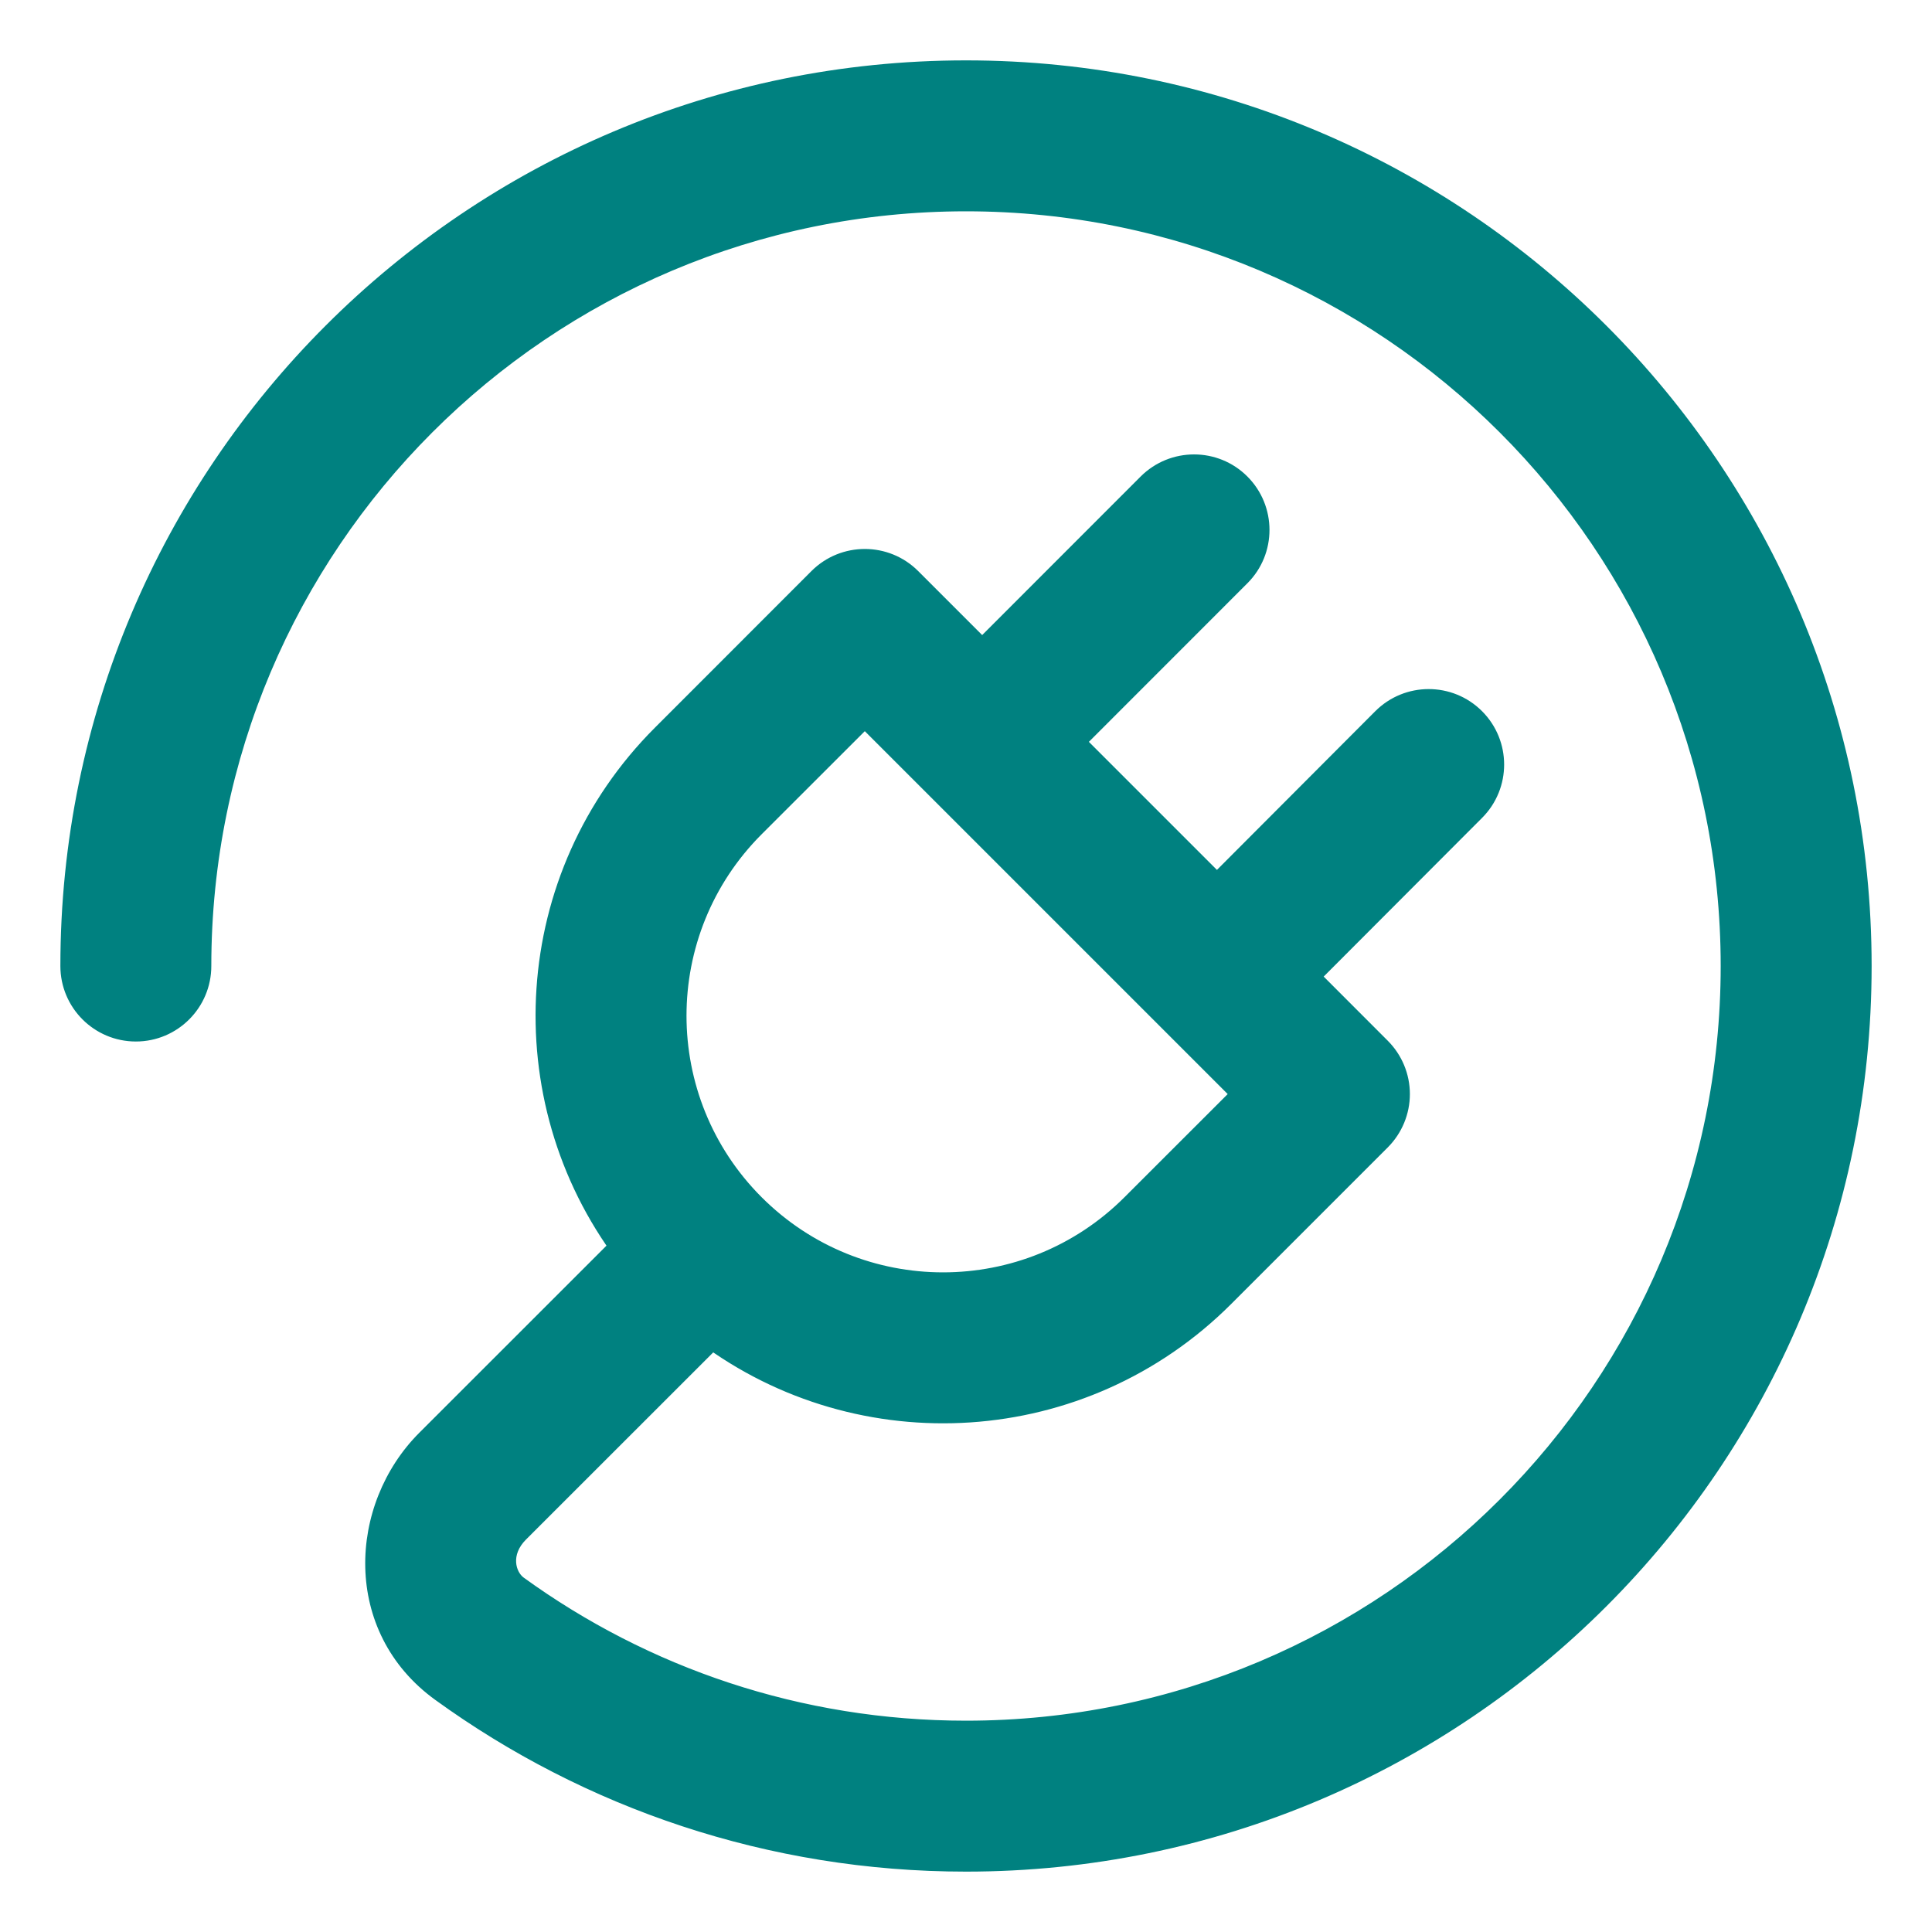 <svg width="24" height="24" viewBox="0 0 24 24" fill="none" xmlns="http://www.w3.org/2000/svg">
<path fill-rule="evenodd" clip-rule="evenodd" d="M12 2.375C6.684 2.375 2.375 6.684 2.375 12C2.375 12.38 2.067 12.688 1.688 12.688C1.308 12.688 1 12.38 1 12C1 5.925 5.925 1 12 1C18.075 1 23 5.925 23 12C23 18.075 18.075 23 12 23C9.593 23 7.365 22.226 5.553 20.914C4.533 20.175 4.588 18.773 5.385 17.976L7.861 15.501C6.447 13.616 6.598 10.93 8.312 9.215L10.257 7.271C10.525 7.002 10.961 7.002 11.229 7.271L12.201 8.243L14.346 6.097C14.615 5.828 15.05 5.828 15.319 6.096C15.587 6.365 15.587 6.8 15.319 7.068L13.174 9.215L15.118 11.159L17.261 9.012C17.529 8.743 17.964 8.743 18.233 9.011C18.502 9.279 18.502 9.714 18.234 9.983L16.09 12.132L17.063 13.104C17.192 13.233 17.264 13.408 17.264 13.591C17.264 13.773 17.192 13.948 17.063 14.077L15.118 16.021C13.404 17.736 10.718 17.886 8.833 16.473L6.357 18.948C6.063 19.242 6.13 19.634 6.36 19.8C7.945 20.948 9.892 21.625 12 21.625C17.316 21.625 21.625 17.316 21.625 12C21.625 6.684 17.316 2.375 12 2.375ZM10.743 8.729L9.285 10.188C7.942 11.53 7.942 13.707 9.285 15.049C10.627 16.392 12.803 16.392 14.146 15.049L15.604 13.591L10.743 8.729Z" fill="#008180"/>
<path d="M5.553 20.914L5.406 21.116L5.553 20.914ZM5.385 17.976L5.562 18.153L5.385 17.976ZM7.861 15.501L8.037 15.678C8.125 15.59 8.135 15.45 8.061 15.351L7.861 15.501ZM8.312 9.215L8.489 9.392L8.312 9.215ZM10.257 7.271L10.434 7.448L10.257 7.271ZM11.229 7.271L11.052 7.448H11.052L11.229 7.271ZM12.201 8.243L12.024 8.42C12.071 8.467 12.135 8.493 12.201 8.493C12.268 8.493 12.331 8.467 12.378 8.42L12.201 8.243ZM14.346 6.097L14.523 6.273L14.346 6.097ZM15.319 6.096L15.495 5.919L15.319 6.096ZM15.319 7.068L15.142 6.892V6.892L15.319 7.068ZM13.174 9.215L12.997 9.039C12.899 9.136 12.899 9.294 12.997 9.392L13.174 9.215ZM15.118 11.159L14.941 11.336C14.988 11.383 15.052 11.409 15.118 11.409C15.184 11.409 15.248 11.383 15.295 11.336L15.118 11.159ZM17.261 9.012L17.438 9.188H17.438L17.261 9.012ZM18.233 9.011L18.41 8.834V8.834L18.233 9.011ZM18.234 9.983L18.411 10.16L18.234 9.983ZM16.09 12.132L15.913 11.955C15.816 12.053 15.816 12.211 15.913 12.309L16.09 12.132ZM17.063 13.104L17.239 12.928L17.239 12.928L17.063 13.104ZM17.063 14.077L16.886 13.9L16.886 13.9L17.063 14.077ZM15.118 16.021L14.941 15.845L15.118 16.021ZM8.833 16.473L8.983 16.273C8.883 16.198 8.744 16.208 8.656 16.296L8.833 16.473ZM6.357 18.948L6.181 18.772H6.181L6.357 18.948ZM6.36 19.8L6.213 20.003H6.213L6.36 19.8ZM10.743 8.729L10.92 8.553C10.822 8.455 10.664 8.455 10.566 8.553L10.743 8.729ZM14.146 15.049L14.323 15.226L14.146 15.049ZM15.604 13.591L15.781 13.768C15.828 13.721 15.854 13.657 15.854 13.591C15.854 13.524 15.828 13.461 15.781 13.414L15.604 13.591ZM2.625 12C2.625 6.822 6.822 2.625 12 2.625V2.125C6.546 2.125 2.125 6.546 2.125 12H2.625ZM1.688 12.938C2.205 12.938 2.625 12.518 2.625 12H2.125C2.125 12.242 1.929 12.438 1.688 12.438V12.938ZM0.75 12C0.75 12.518 1.17 12.938 1.688 12.938V12.438C1.446 12.438 1.25 12.242 1.25 12H0.75ZM12 0.75C5.787 0.75 0.75 5.787 0.75 12H1.25C1.25 6.063 6.063 1.25 12 1.25V0.75ZM23.25 12C23.25 5.787 18.213 0.75 12 0.75V1.25C17.937 1.25 22.75 6.063 22.75 12H23.25ZM12 23.25C18.213 23.25 23.25 18.213 23.25 12H22.75C22.75 17.937 17.937 22.75 12 22.75V23.25ZM5.406 21.116C7.259 22.458 9.539 23.25 12 23.25V22.75C9.647 22.75 7.47 21.994 5.7 20.711L5.406 21.116ZM5.208 17.799C4.322 18.686 4.24 20.271 5.406 21.116L5.7 20.711C4.826 20.078 4.854 18.861 5.562 18.153L5.208 17.799ZM7.684 15.324L5.208 17.799L5.562 18.153L8.037 15.678L7.684 15.324ZM8.136 9.039C6.332 10.842 6.174 13.668 7.661 15.651L8.061 15.351C6.721 13.564 6.864 11.017 8.489 9.392L8.136 9.039ZM10.08 7.094L8.136 9.039L8.489 9.392L10.434 7.448L10.08 7.094ZM11.406 7.094C11.04 6.728 10.446 6.728 10.08 7.094L10.434 7.448C10.604 7.277 10.882 7.277 11.052 7.448L11.406 7.094ZM12.378 8.066L11.406 7.094L11.052 7.448L12.024 8.42L12.378 8.066ZM14.169 5.92L12.024 8.066L12.378 8.42L14.523 6.273L14.169 5.92ZM15.495 5.919C15.129 5.553 14.535 5.554 14.169 5.92L14.523 6.273C14.694 6.102 14.971 6.102 15.142 6.273L15.495 5.919ZM15.496 7.245C15.862 6.879 15.861 6.285 15.495 5.919L15.142 6.273C15.313 6.444 15.313 6.721 15.142 6.892L15.496 7.245ZM13.35 9.392L15.496 7.245L15.142 6.892L12.997 9.039L13.35 9.392ZM15.294 10.983L13.35 9.039L12.997 9.392L14.941 11.336L15.294 10.983ZM17.084 8.835L14.941 10.983L15.295 11.336L17.438 9.188L17.084 8.835ZM18.41 8.834C18.043 8.468 17.45 8.469 17.084 8.835L17.438 9.188C17.608 9.017 17.886 9.017 18.056 9.188L18.41 8.834ZM18.411 10.16C18.777 9.793 18.776 9.2 18.41 8.834L18.056 9.188C18.228 9.358 18.228 9.636 18.057 9.807L18.411 10.16ZM16.267 12.308L18.411 10.16L18.057 9.807L15.913 11.955L16.267 12.308ZM17.239 12.928L16.267 11.955L15.913 12.309L16.886 13.281L17.239 12.928ZM17.514 13.591C17.514 13.342 17.415 13.104 17.239 12.928L16.886 13.281C16.968 13.363 17.014 13.475 17.014 13.591H17.514ZM17.239 14.254C17.415 14.078 17.514 13.839 17.514 13.591H17.014C17.014 13.707 16.968 13.818 16.886 13.9L17.239 14.254ZM15.295 16.198L17.239 14.254L16.886 13.9L14.941 15.845L15.295 16.198ZM8.683 16.673C10.666 18.16 13.491 18.002 15.295 16.198L14.941 15.845C13.316 17.47 10.77 17.613 8.983 16.273L8.683 16.673ZM6.534 19.125L9.01 16.65L8.656 16.296L6.181 18.772L6.534 19.125ZM6.506 19.598C6.411 19.529 6.34 19.319 6.534 19.125L6.181 18.772C5.787 19.166 5.849 19.738 6.213 20.003L6.506 19.598ZM12 21.375C9.947 21.375 8.05 20.716 6.506 19.598L6.213 20.003C7.839 21.181 9.838 21.875 12 21.875V21.375ZM21.375 12C21.375 17.178 17.178 21.375 12 21.375V21.875C17.454 21.875 21.875 17.454 21.875 12H21.375ZM12 2.625C17.178 2.625 21.375 6.822 21.375 12H21.875C21.875 6.546 17.454 2.125 12 2.125V2.625ZM9.461 10.364L10.92 8.906L10.566 8.553L9.108 10.011L9.461 10.364ZM9.461 14.872C8.217 13.627 8.217 11.609 9.461 10.364L9.108 10.011C7.668 11.451 7.668 13.786 9.108 15.226L9.461 14.872ZM13.969 14.872C12.724 16.117 10.706 16.117 9.461 14.872L9.108 15.226C10.548 16.666 12.883 16.666 14.323 15.226L13.969 14.872ZM15.428 13.414L13.969 14.872L14.323 15.226L15.781 13.768L15.428 13.414ZM10.566 8.906L15.428 13.768L15.781 13.414L10.92 8.553L10.566 8.906Z" fill="#008180"/>
</svg>
